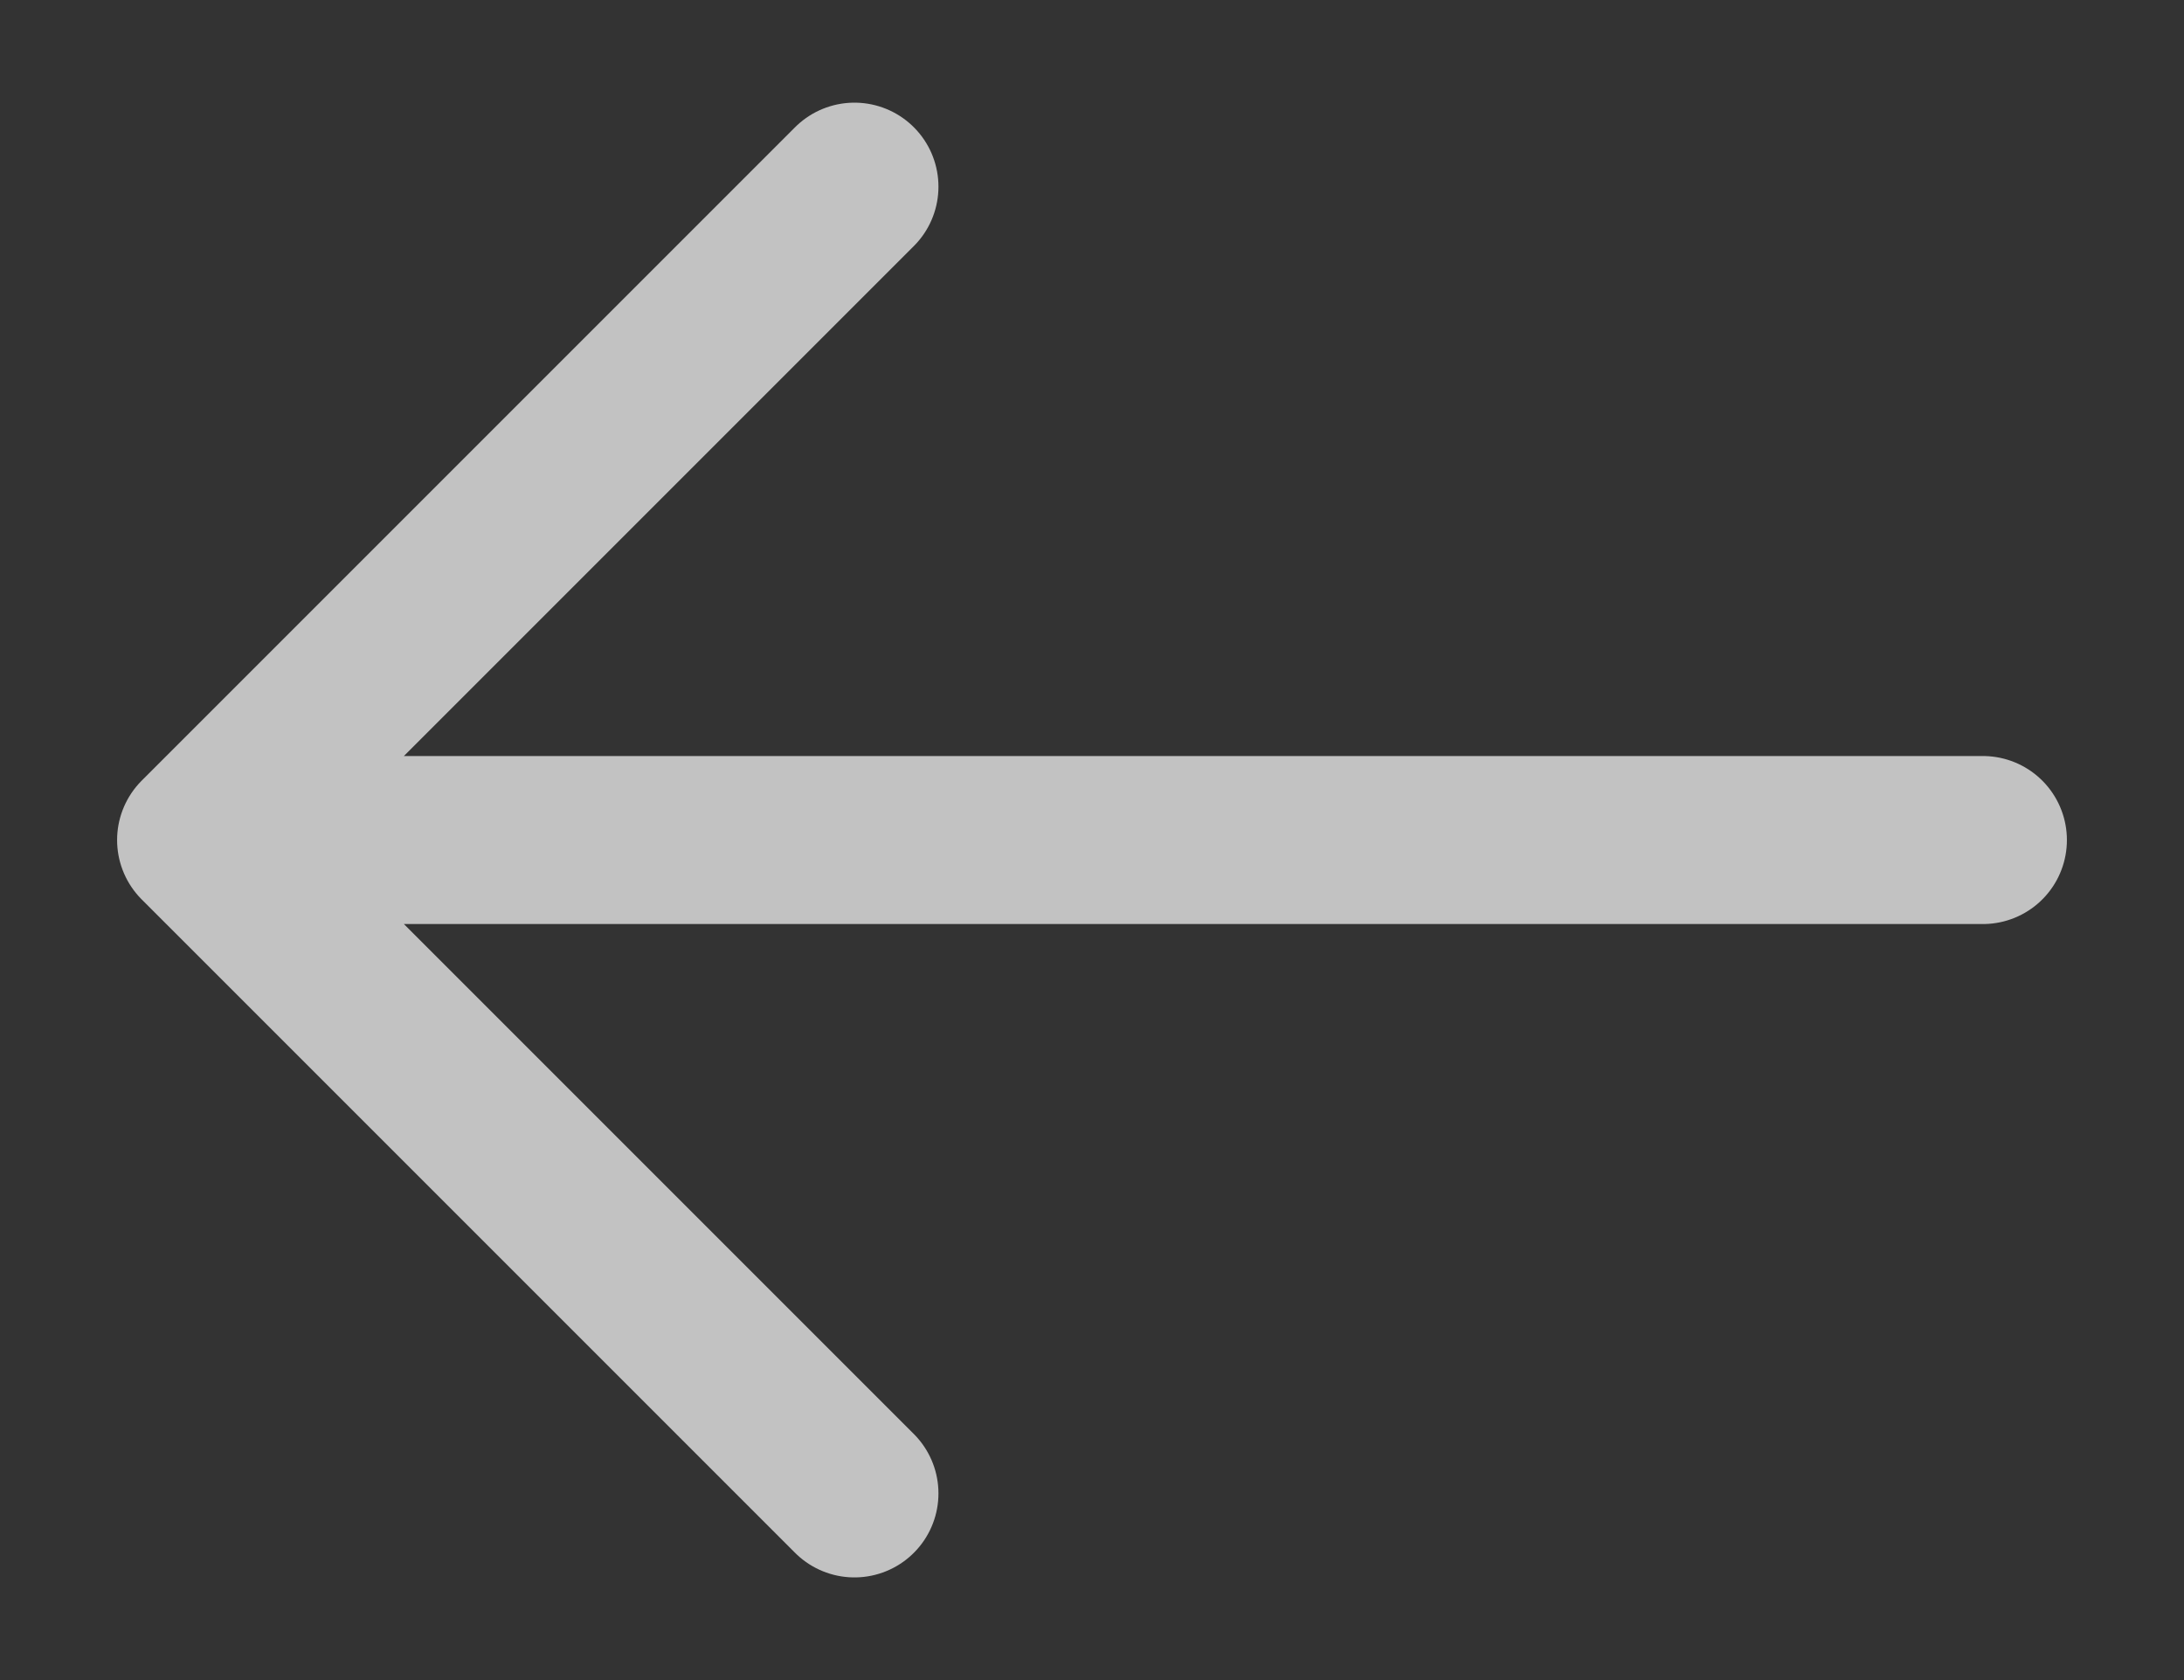 <svg width="13" height="10" viewBox="0 0 13 10" fill="none" xmlns="http://www.w3.org/2000/svg">
<rect x="0" y="0" width="13" height="10" fill="#333333" stroke="none"/>
<path d="M11.803 5H1.197H11.803ZM1.197 5L5.086 1.111L1.197 5ZM1.197 5L5.086 8.889L1.197 5Z" fill="white" fill-opacity="0.7"/>
<path d="M11.803 5H1.197M1.197 5L5.086 1.111M1.197 5L5.086 8.889" stroke="white" stroke-opacity="0.7" stroke-linecap="round" stroke-linejoin="round"/>
</svg>
